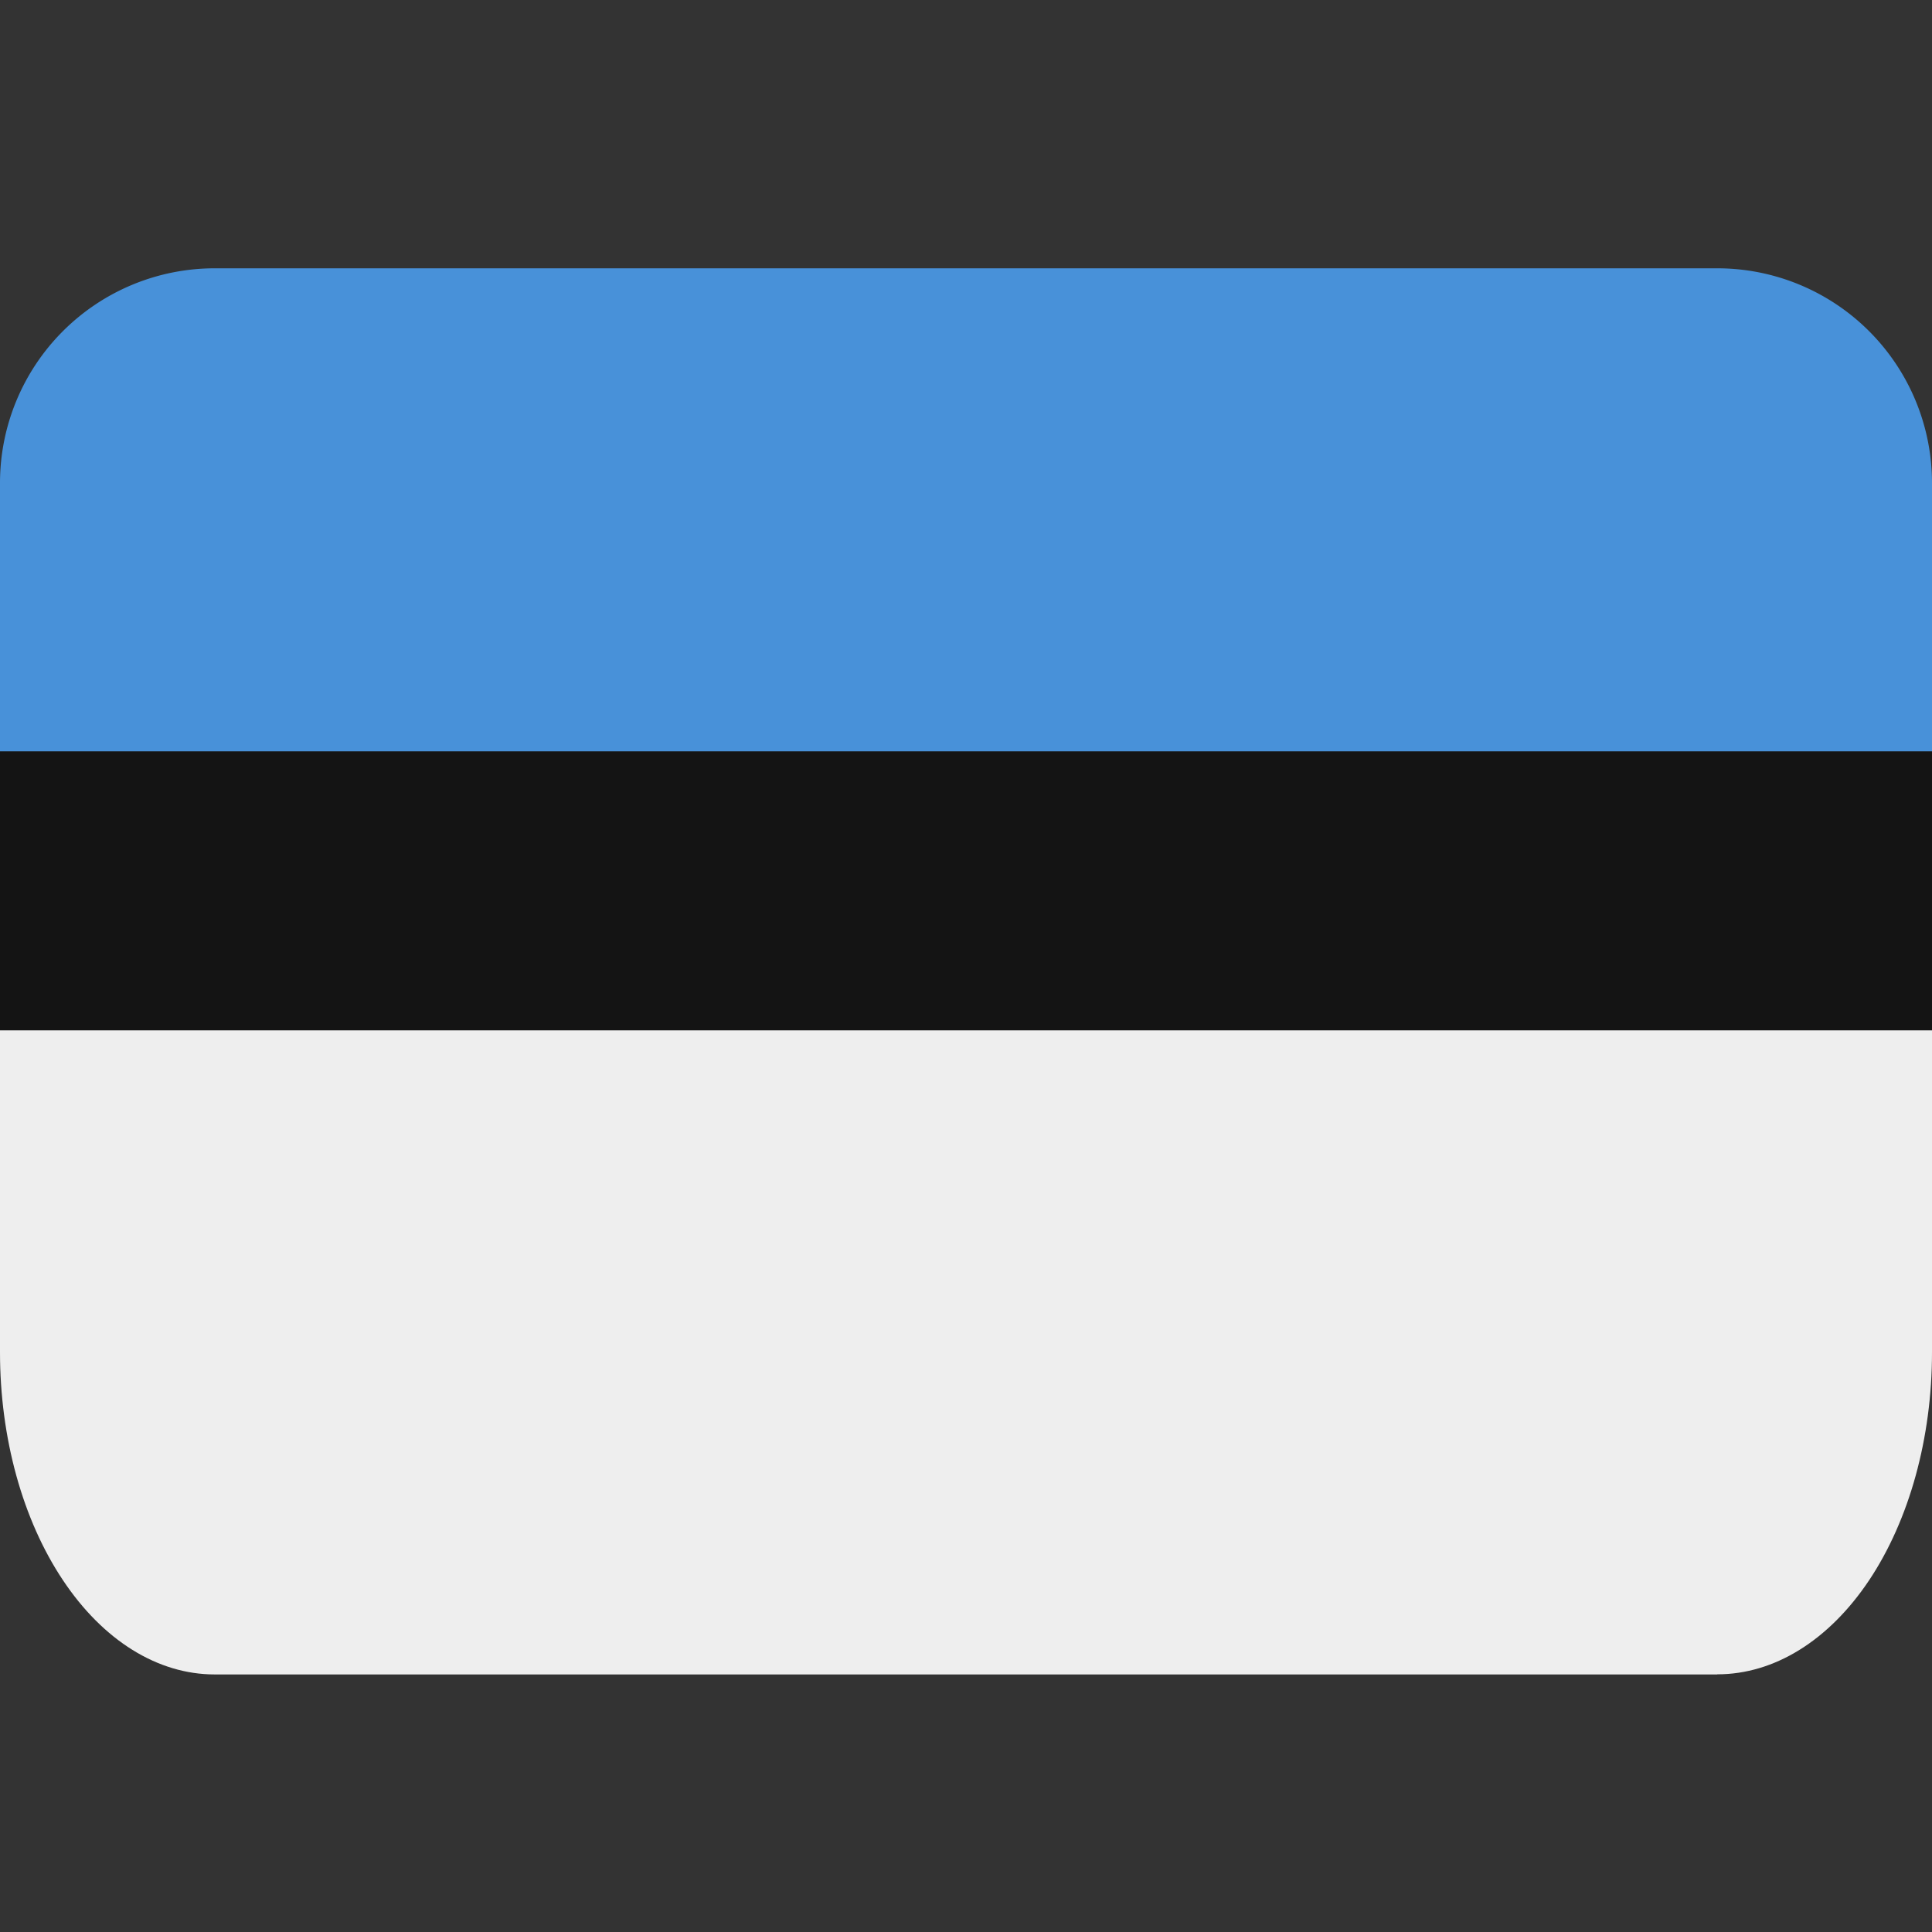 <svg xmlns="http://www.w3.org/2000/svg" width="16" height="16" fill="none"><rect width="100%" height="100%" fill="#333333" stroke="none"/><g clip-path="url(#a)"><path fill="#141414" d="M0 6.222h16v4H0v-4Z"/><path fill="#4891D9" d="M14.222 2.222H1.778A1.778 1.778 0 0 0 0 4v2.222h16V4a1.778 1.778 0 0 0-1.778-1.778Z"/><path fill="#EEE" d="M14.222 13.867H1.778c-.472 0-.924-.281-1.257-.781C.187 12.586 0 11.907 0 11.2V8.533h16V11.2c0 .707-.187 1.386-.52 1.886-.334.5-.786.78-1.258.78Z"/></g><defs><clipPath id="a"><path fill="#fff" d="M0 0h16v16H0z"/></clipPath></defs></svg>